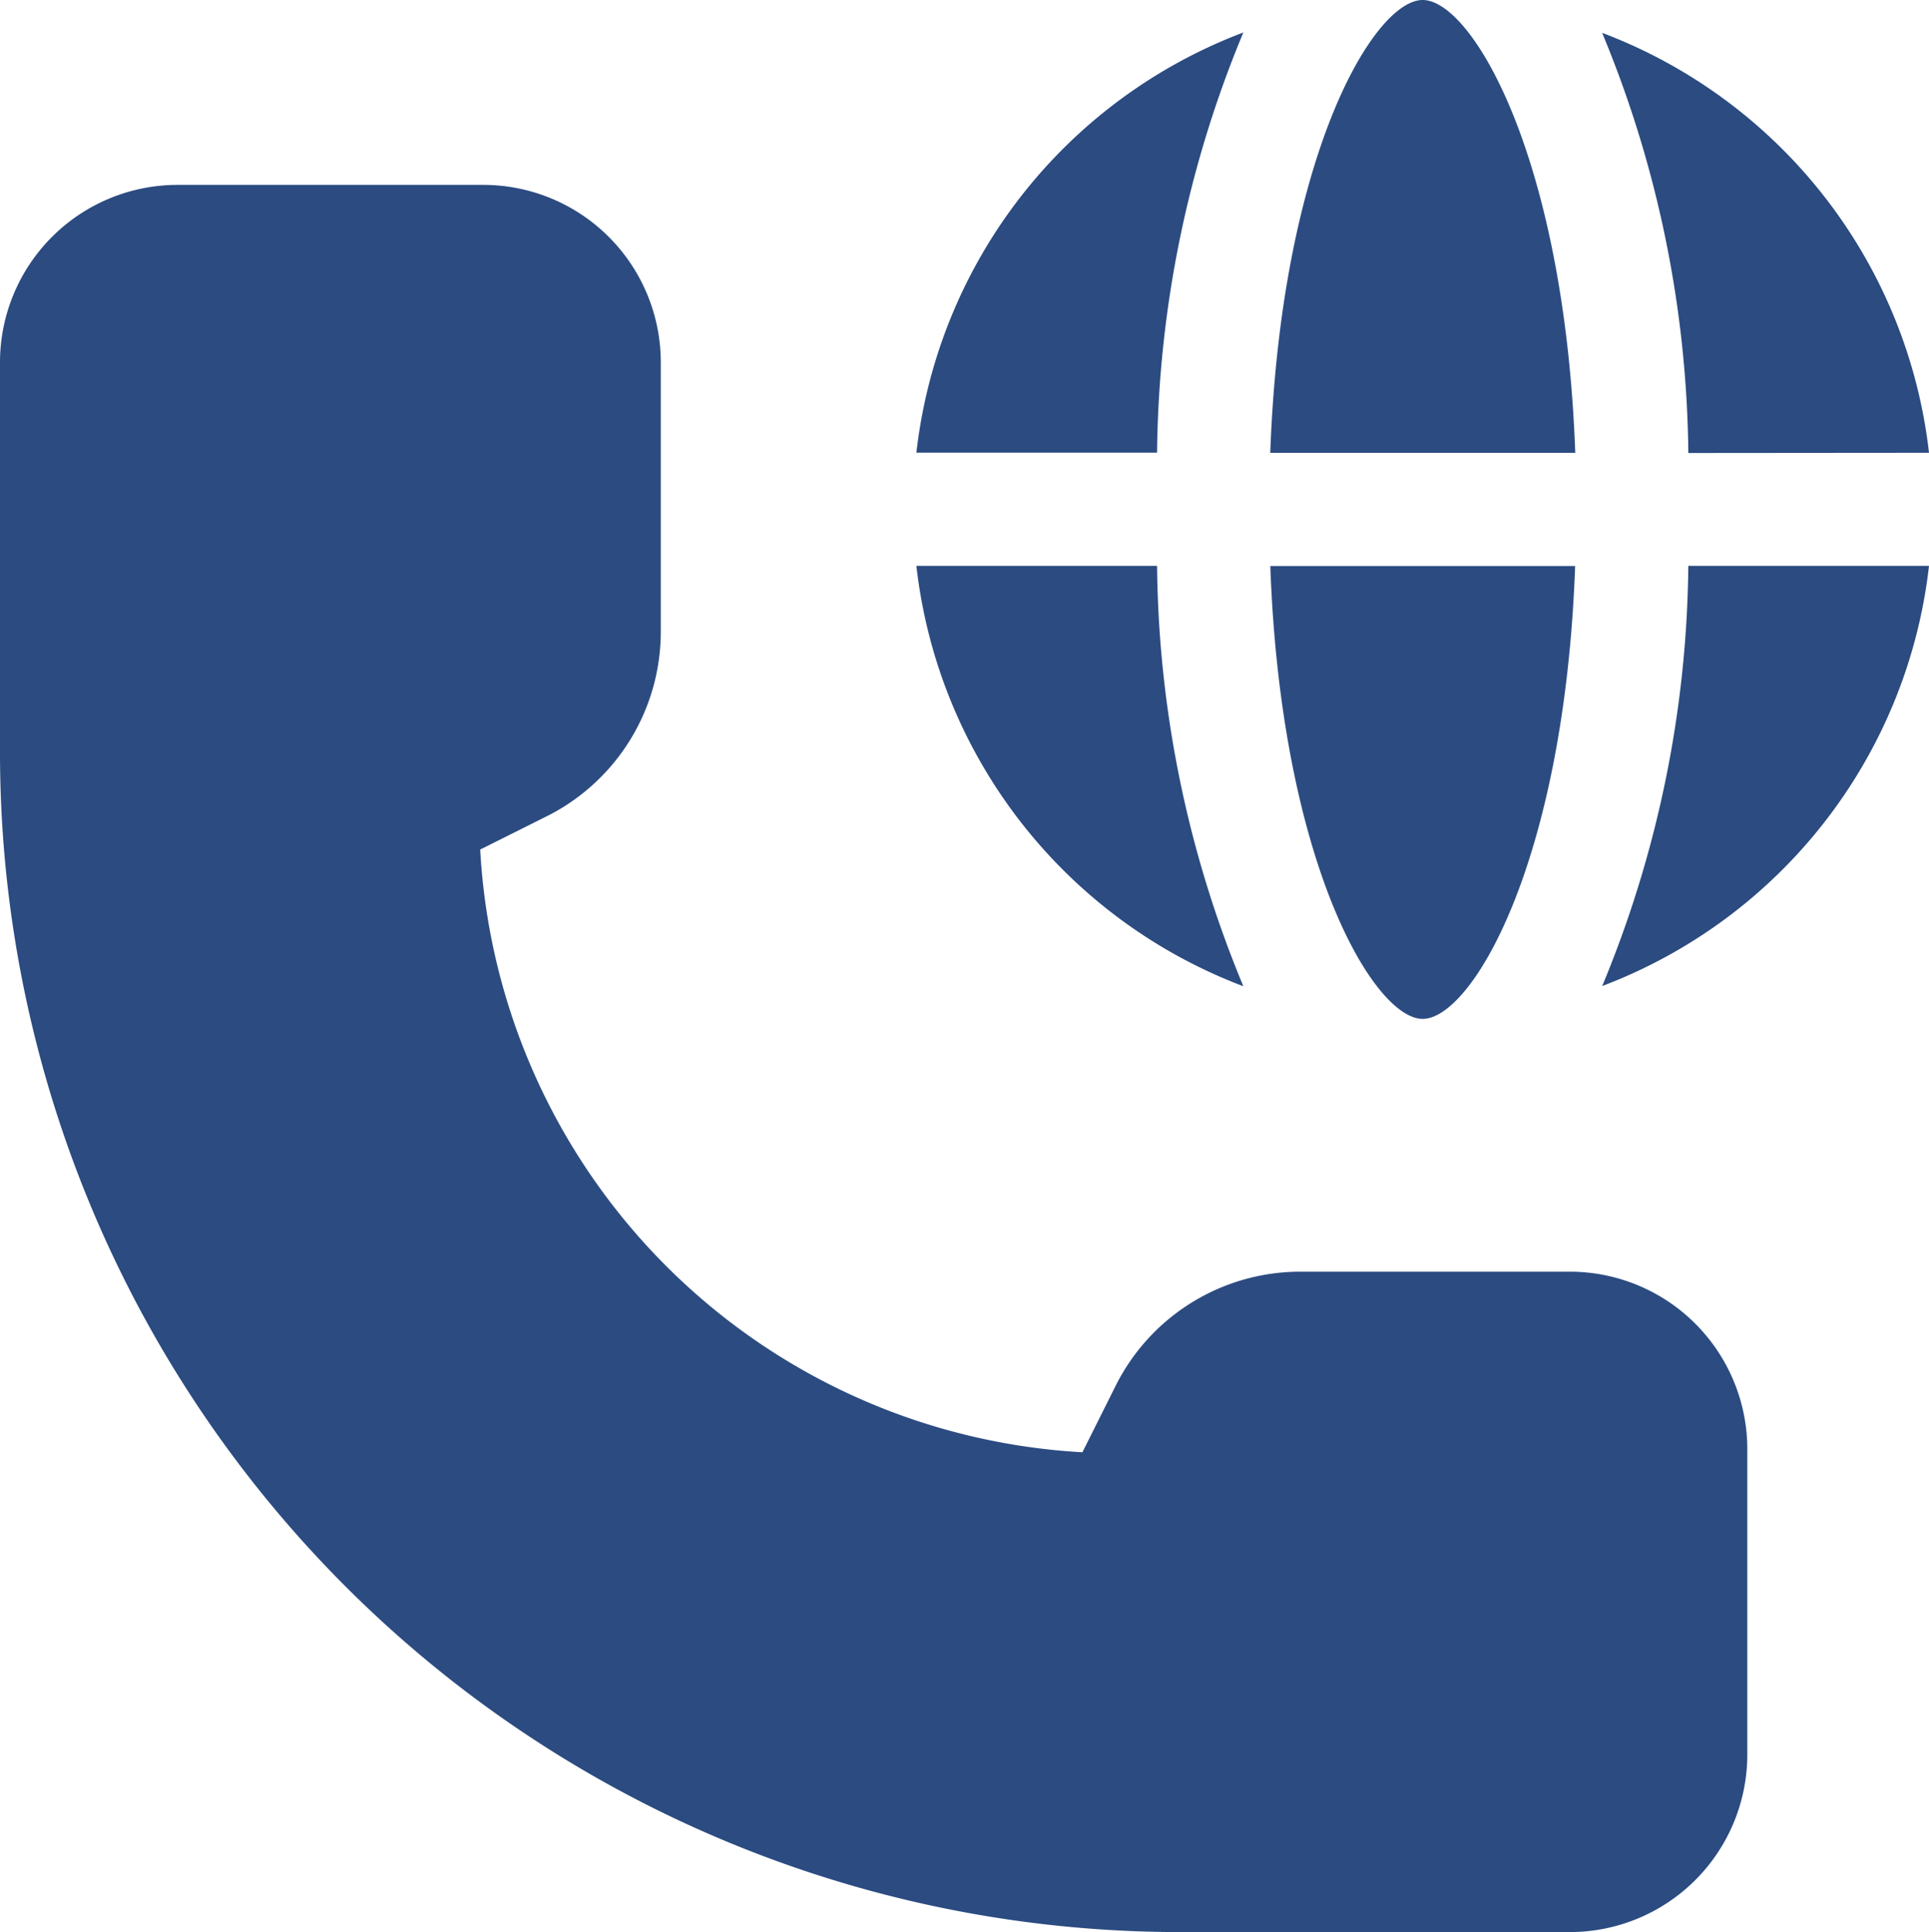 <svg xmlns="http://www.w3.org/2000/svg" width="47" height="47.077" viewBox="0 0 47 47.077">
  <g id="International" transform="translate(-0.419)">
    <path id="Path_134" data-name="Path 134" d="M38.669,30.986H32.115a5.029,5.029,0,0,0-4.523,2.8l-.8,1.6A15.563,15.563,0,0,1,12.119,20.7l1.6-.8a5.03,5.03,0,0,0,2.8-4.523V8.827a4.326,4.326,0,0,0-4.322-4.322H4.741A4.326,4.326,0,0,0,.419,8.827v9.563A28.748,28.748,0,0,0,29.107,47.077h9.563a4.326,4.326,0,0,0,4.322-4.322V35.308a4.326,4.326,0,0,0-4.322-4.322Zm8.75-19.953A12.445,12.445,0,0,0,39.455.8a27.318,27.318,0,0,1,2.1,10.238ZM35.083,0c-1.195,0-3.454,3.814-3.714,11.034H38.8C38.538,3.814,36.278,0,35.083,0Z" transform="translate(0)" fill="#2b4b81"/>
    <path id="Path_135" data-name="Path 135" d="M255.592,32.685c1.195,0,3.454-3.814,3.714-11.034h-7.427C252.138,28.871,254.4,32.685,255.592,32.685Zm4.372-.8a12.445,12.445,0,0,0,7.964-10.238h-5.864A27.32,27.32,0,0,1,259.964,31.889Zm-8.744,0a27.317,27.317,0,0,1-2.1-10.238h-5.864A12.445,12.445,0,0,0,251.22,31.889Zm0-23.234a12.445,12.445,0,0,0-7.964,10.238h5.864A27.315,27.315,0,0,1,251.22,8.655Z" transform="translate(-220.509 -7.859)" fill="#2b4b81"/>
  </g>
</svg>
